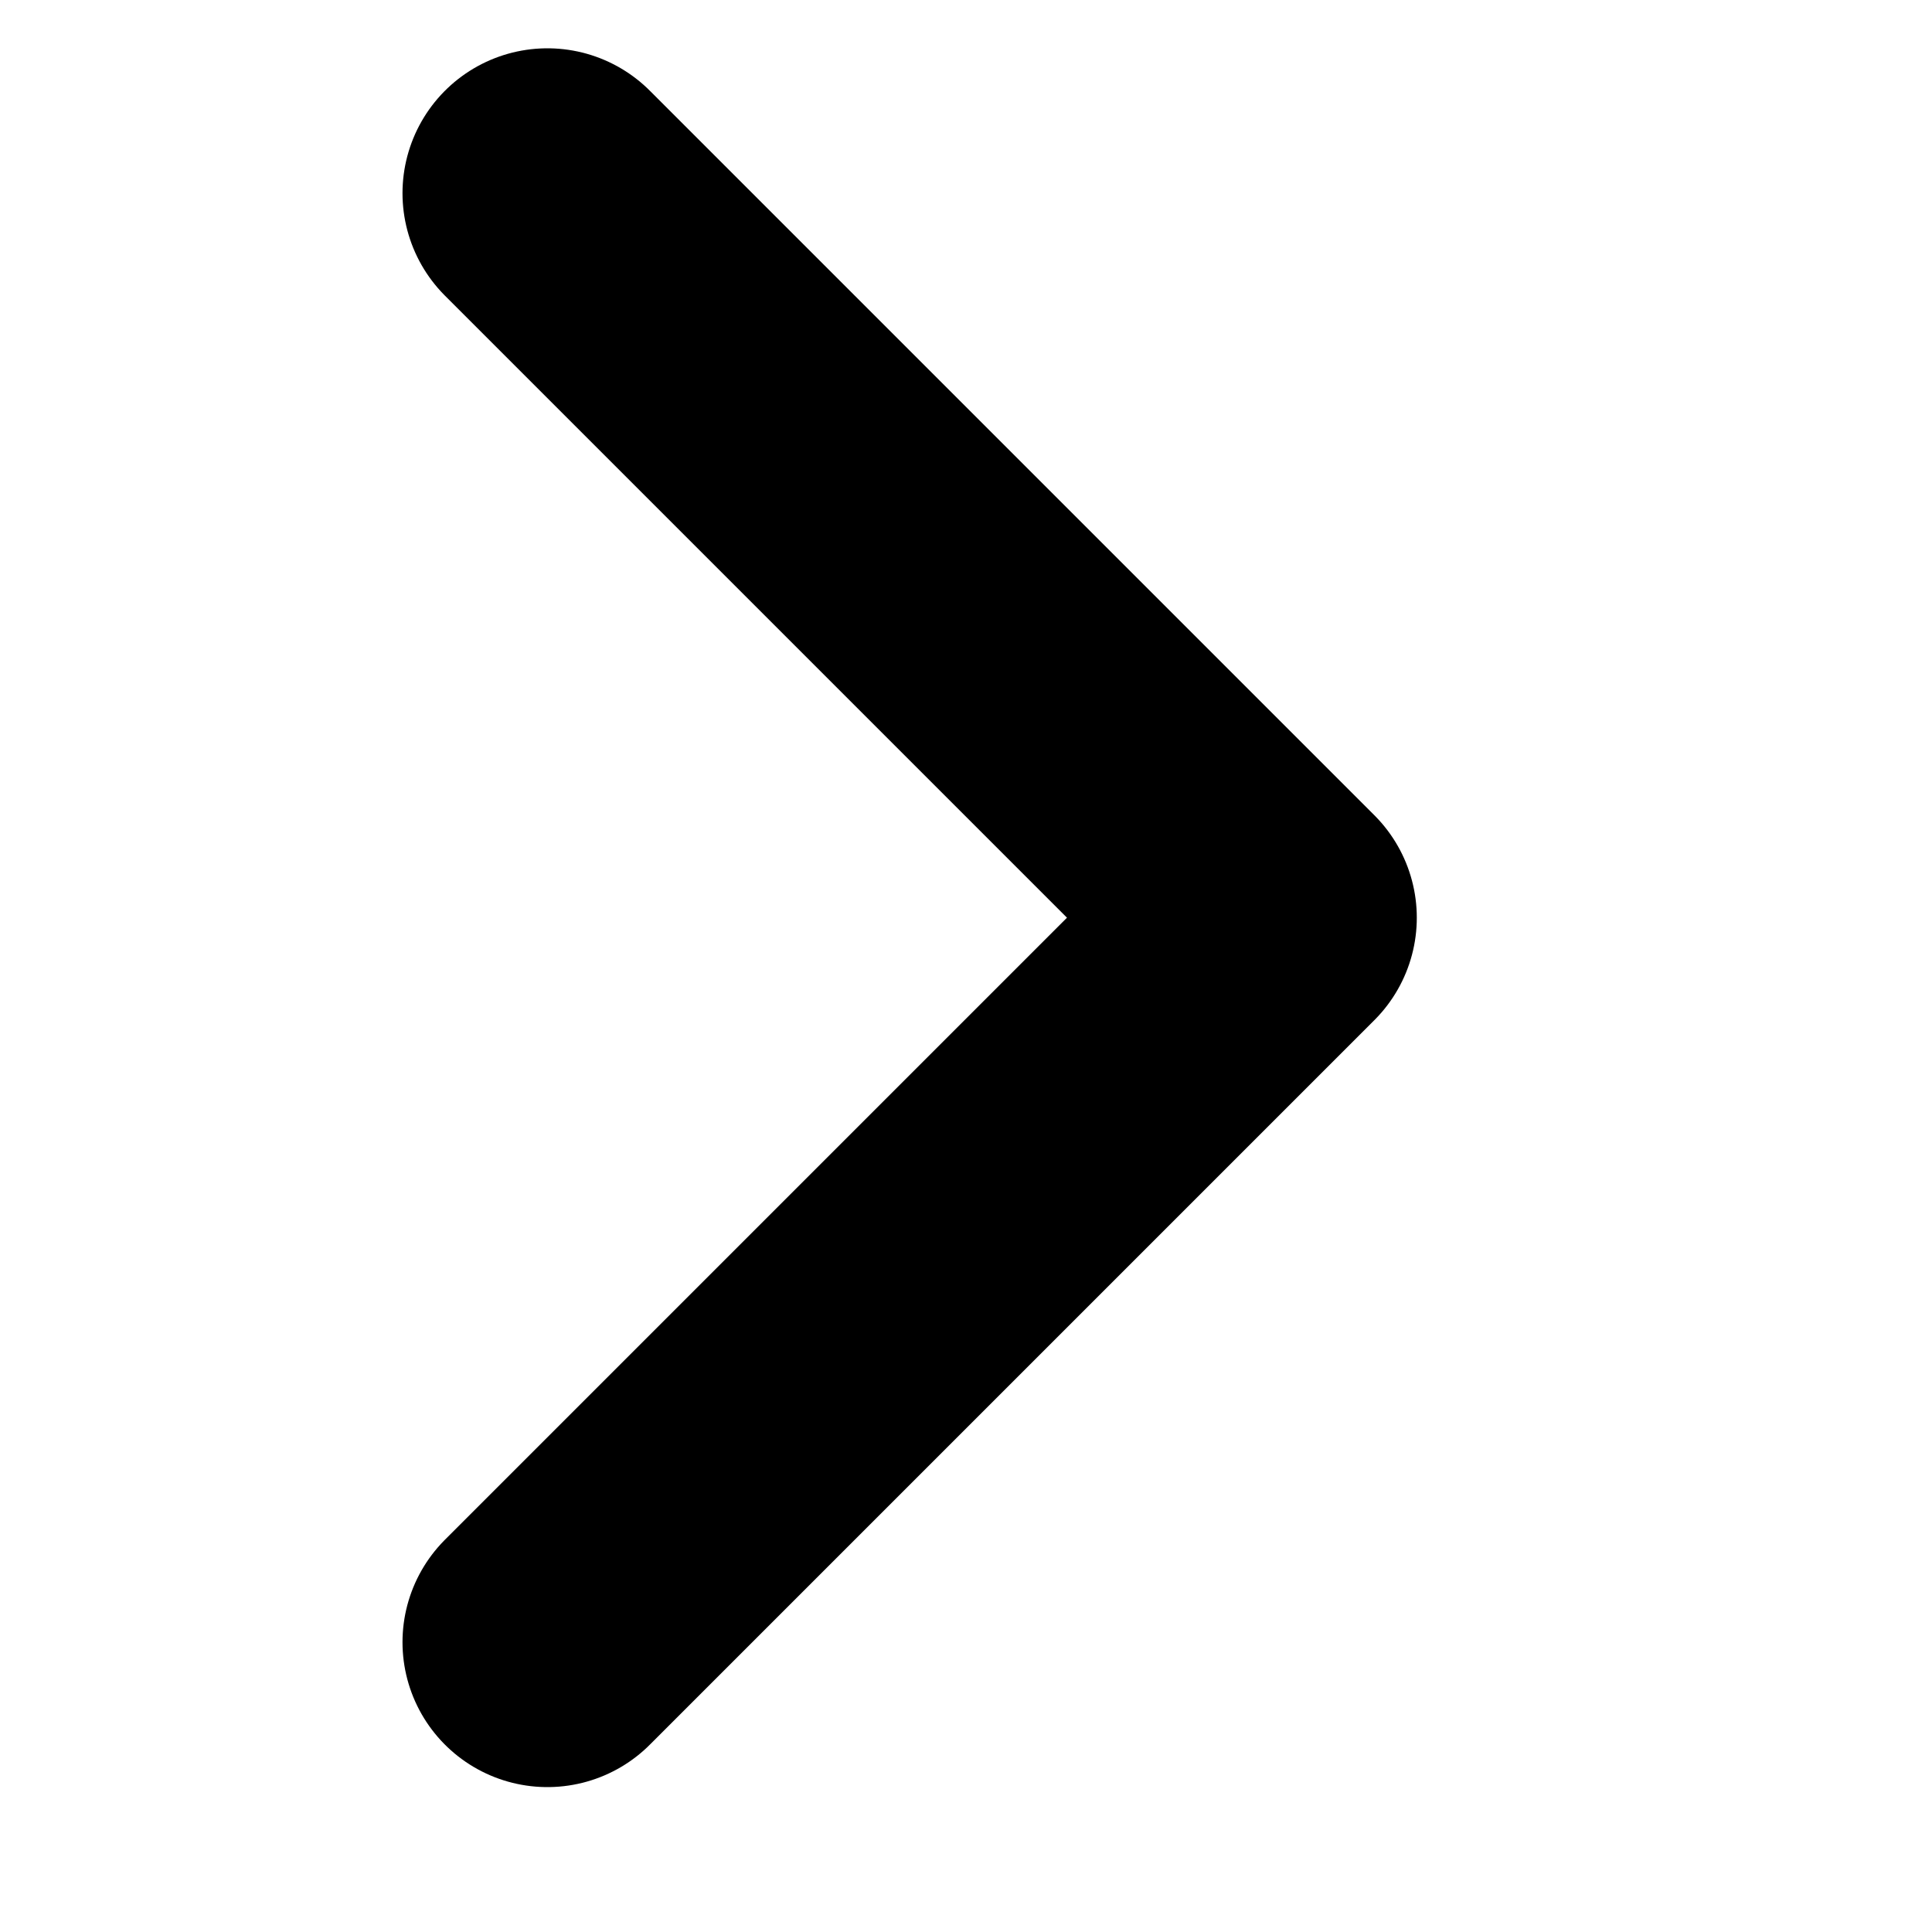 <?xml version="1.0" encoding="UTF-8" standalone="no"?><svg width='12' height='12' viewBox='0 0 12 12' fill='none' xmlns='http://www.w3.org/2000/svg'>
<path d='M3.4 10.2L7.9 5.7L3.4 1.2' stroke='black' stroke-width='1.8' stroke-linecap='round' stroke-linejoin='round'/>
</svg>
